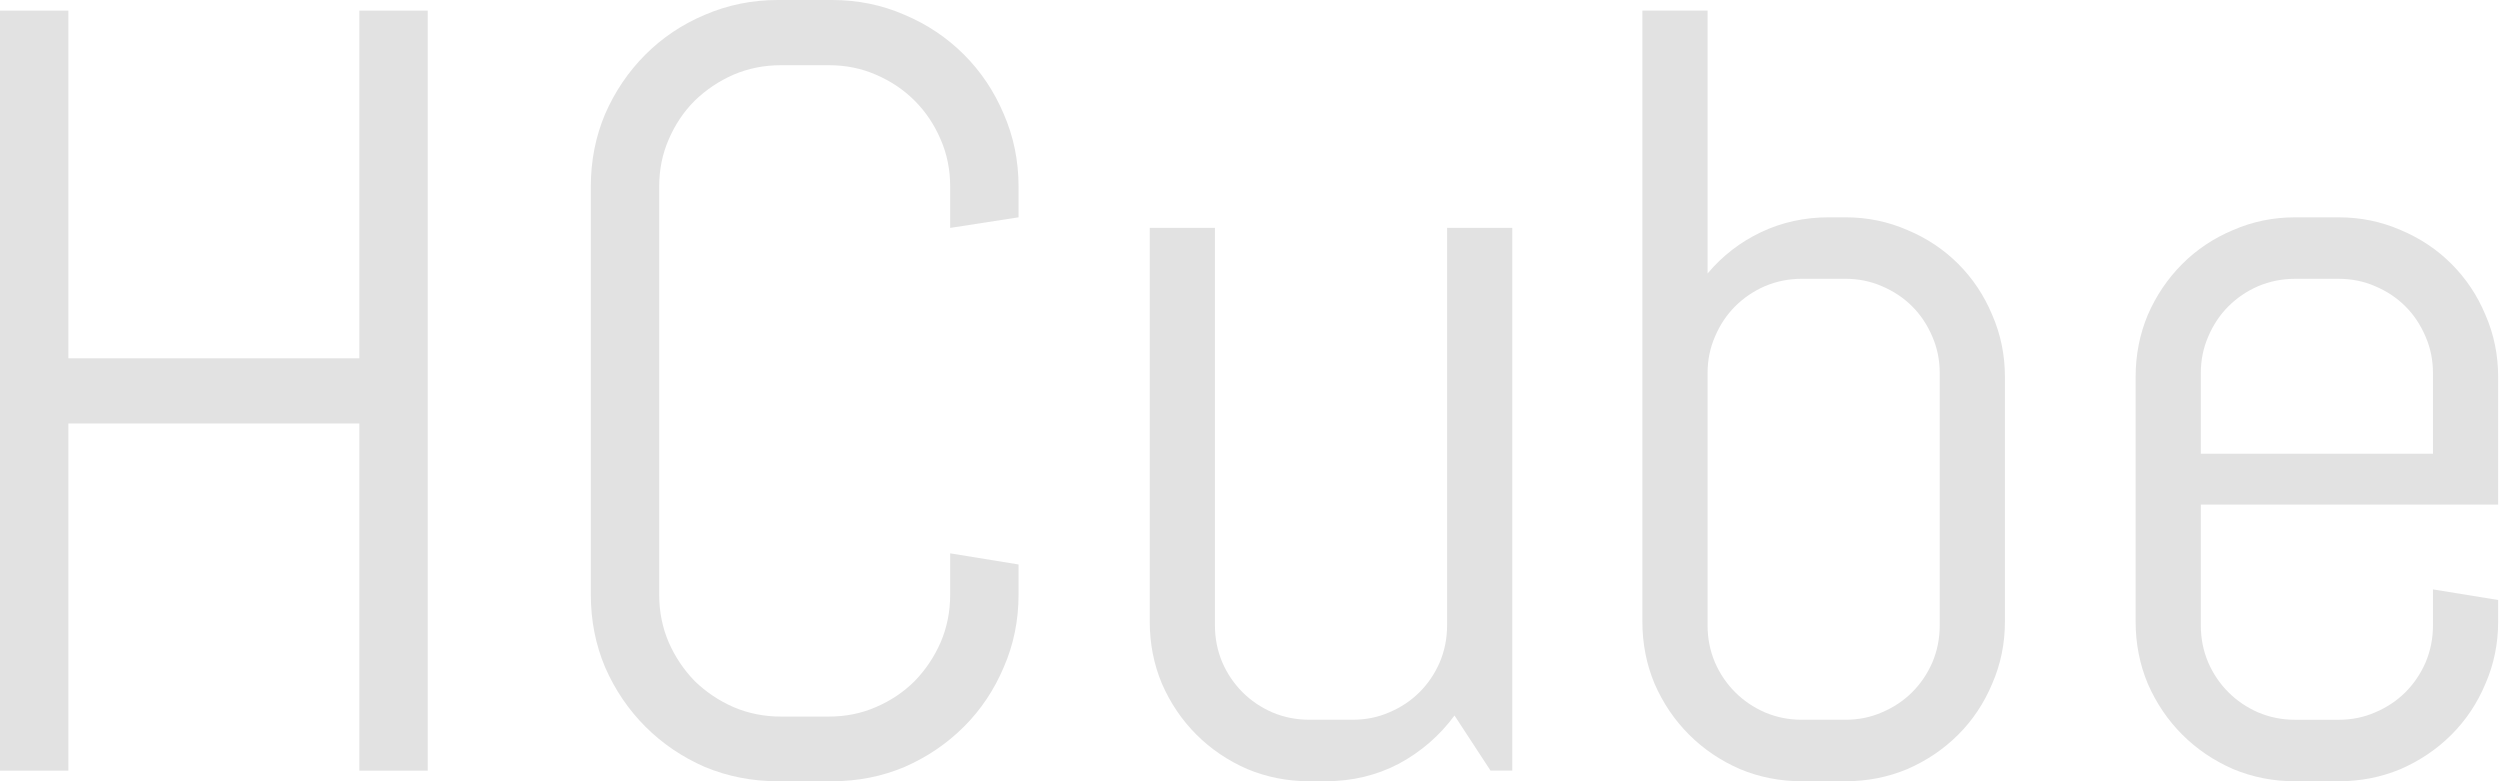<?xml version="1.0" encoding="utf-8"?>
<svg xmlns="http://www.w3.org/2000/svg" width="128" height="40" viewBox="0 0 128 40" fill="none">
<path d="M127.905 31.832C127.905 32.954 127.688 34.013 127.254 35.008C126.838 36.003 126.259 36.871 125.517 37.613C124.776 38.355 123.907 38.942 122.912 39.377C121.917 39.793 120.859 40.001 119.737 40.001H117.512C116.39 40.001 115.332 39.793 114.337 39.377C113.342 38.942 112.474 38.355 111.732 37.613C110.99 36.871 110.402 36.003 109.968 35.008C109.552 34.013 109.344 32.954 109.344 31.832V19.295C109.344 18.174 109.552 17.115 109.968 16.12C110.402 15.125 110.99 14.257 111.732 13.515C112.474 12.773 113.342 12.194 114.337 11.778C115.332 11.344 116.39 11.127 117.512 11.127H119.737C120.859 11.127 121.917 11.344 122.912 11.778C123.907 12.194 124.776 12.773 125.517 13.515C126.259 14.257 126.838 15.125 127.254 16.12C127.688 17.115 127.905 18.174 127.905 19.295V25.835H112.682V32.023C112.682 32.692 112.808 33.325 113.062 33.922C113.315 34.501 113.659 35.008 114.093 35.442C114.527 35.876 115.033 36.22 115.612 36.473C116.209 36.726 116.843 36.853 117.512 36.853H119.737C120.407 36.853 121.031 36.726 121.61 36.473C122.207 36.22 122.722 35.876 123.157 35.442C123.591 35.008 123.934 34.501 124.188 33.922C124.441 33.325 124.568 32.692 124.568 32.023V30.177L127.905 30.72V31.832ZM124.568 19.105C124.568 18.436 124.441 17.812 124.188 17.233C123.934 16.636 123.591 16.12 123.157 15.686C122.722 15.252 122.207 14.908 121.61 14.655C121.031 14.402 120.407 14.275 119.737 14.275H117.512C116.843 14.275 116.209 14.402 115.612 14.655C115.033 14.908 114.527 15.252 114.093 15.686C113.659 16.12 113.315 16.636 113.062 17.233C112.808 17.812 112.682 18.436 112.682 19.105V23.23H124.568V19.105Z" fill="#E2E2E2"/>
<path d="M102.652 31.832C102.652 32.954 102.434 34.012 102 35.007C101.584 36.002 101.005 36.87 100.264 37.612C99.522 38.354 98.653 38.942 97.658 39.376C96.663 39.792 95.605 40 94.483 40H92.258C91.136 40 90.078 39.792 89.083 39.376C88.088 38.942 87.22 38.354 86.478 37.612C85.736 36.87 85.148 36.002 84.714 35.007C84.298 34.012 84.09 32.954 84.09 31.832V0.543H87.428V14.003C88.188 13.098 89.101 12.393 90.168 11.886C91.236 11.38 92.394 11.126 93.642 11.126H94.483C95.605 11.126 96.663 11.344 97.658 11.778C98.653 12.194 99.522 12.773 100.264 13.514C101.005 14.256 101.584 15.125 102 16.12C102.434 17.115 102.652 18.173 102.652 19.295V31.832ZM99.314 19.105C99.314 18.435 99.187 17.811 98.934 17.232C98.68 16.635 98.337 16.12 97.903 15.685C97.468 15.251 96.953 14.908 96.356 14.654C95.777 14.401 95.153 14.274 94.483 14.274H92.258C91.589 14.274 90.956 14.401 90.359 14.654C89.78 14.908 89.273 15.251 88.839 15.685C88.405 16.12 88.061 16.635 87.808 17.232C87.554 17.811 87.428 18.435 87.428 19.105V32.022C87.428 32.691 87.554 33.325 87.808 33.922C88.061 34.501 88.405 35.007 88.839 35.441C89.273 35.875 89.78 36.219 90.359 36.472C90.956 36.726 91.589 36.852 92.258 36.852H94.483C95.153 36.852 95.777 36.726 96.356 36.472C96.953 36.219 97.468 35.875 97.903 35.441C98.337 35.007 98.68 34.501 98.934 33.922C99.187 33.325 99.314 32.691 99.314 32.022V19.105Z" fill="#E2E2E2"/>
<path d="M76.316 39.456L74.471 36.634C73.711 37.665 72.761 38.488 71.622 39.103C70.482 39.7 69.234 39.999 67.877 39.999H67.035C65.914 39.999 64.855 39.791 63.86 39.375C62.865 38.941 61.997 38.353 61.255 37.611C60.514 36.869 59.925 36.001 59.491 35.006C59.075 34.011 58.867 32.953 58.867 31.831V11.668H62.205V32.021C62.205 32.69 62.332 33.323 62.585 33.92C62.838 34.499 63.182 35.006 63.616 35.44C64.05 35.874 64.557 36.218 65.136 36.471C65.733 36.724 66.366 36.851 67.035 36.851H69.261C69.93 36.851 70.554 36.724 71.133 36.471C71.73 36.218 72.246 35.874 72.68 35.44C73.114 35.006 73.458 34.499 73.711 33.92C73.964 33.323 74.091 32.69 74.091 32.021V11.668H77.429V39.456H76.316Z" fill="#E2E2E2"/>
<path d="M52.15 30.448C52.15 31.768 51.896 33.008 51.39 34.166C50.901 35.323 50.223 36.337 49.355 37.205C48.486 38.073 47.473 38.761 46.315 39.267C45.157 39.756 43.918 40 42.597 40H39.829C38.509 40 37.26 39.756 36.084 39.267C34.927 38.761 33.913 38.073 33.045 37.205C32.177 36.337 31.489 35.323 30.983 34.166C30.494 33.008 30.25 31.768 30.25 30.448V9.552C30.25 8.232 30.494 6.992 30.983 5.834C31.489 4.677 32.177 3.663 33.045 2.795C33.913 1.927 34.927 1.248 36.084 0.76C37.26 0.253 38.509 0 39.829 0H42.597C43.918 0 45.157 0.253 46.315 0.76C47.473 1.248 48.486 1.927 49.355 2.795C50.223 3.663 50.901 4.677 51.39 5.834C51.896 6.992 52.15 8.232 52.15 9.552V11.126L48.649 11.669V9.552C48.649 8.684 48.486 7.879 48.16 7.137C47.835 6.377 47.392 5.717 46.831 5.156C46.27 4.595 45.61 4.152 44.85 3.826C44.108 3.501 43.303 3.338 42.434 3.338H39.992C39.124 3.338 38.31 3.501 37.55 3.826C36.808 4.152 36.148 4.595 35.569 5.156C35.008 5.717 34.565 6.377 34.239 7.137C33.913 7.879 33.751 8.684 33.751 9.552V30.448C33.751 31.316 33.913 32.13 34.239 32.89C34.565 33.632 35.008 34.292 35.569 34.871C36.148 35.432 36.808 35.875 37.55 36.201C38.31 36.526 39.124 36.689 39.992 36.689H42.434C43.303 36.689 44.108 36.526 44.85 36.201C45.61 35.875 46.27 35.432 46.831 34.871C47.392 34.292 47.835 33.632 48.16 32.89C48.486 32.13 48.649 31.316 48.649 30.448V28.331L52.15 28.901V30.448Z" fill="#E2E2E2"/>
<path d="M18.399 39.458V21.683H3.501V39.458H0V0.543H3.501V18.345H18.399V0.543H21.9V39.458H18.399Z" fill="#E2E2E2"/>
</svg>